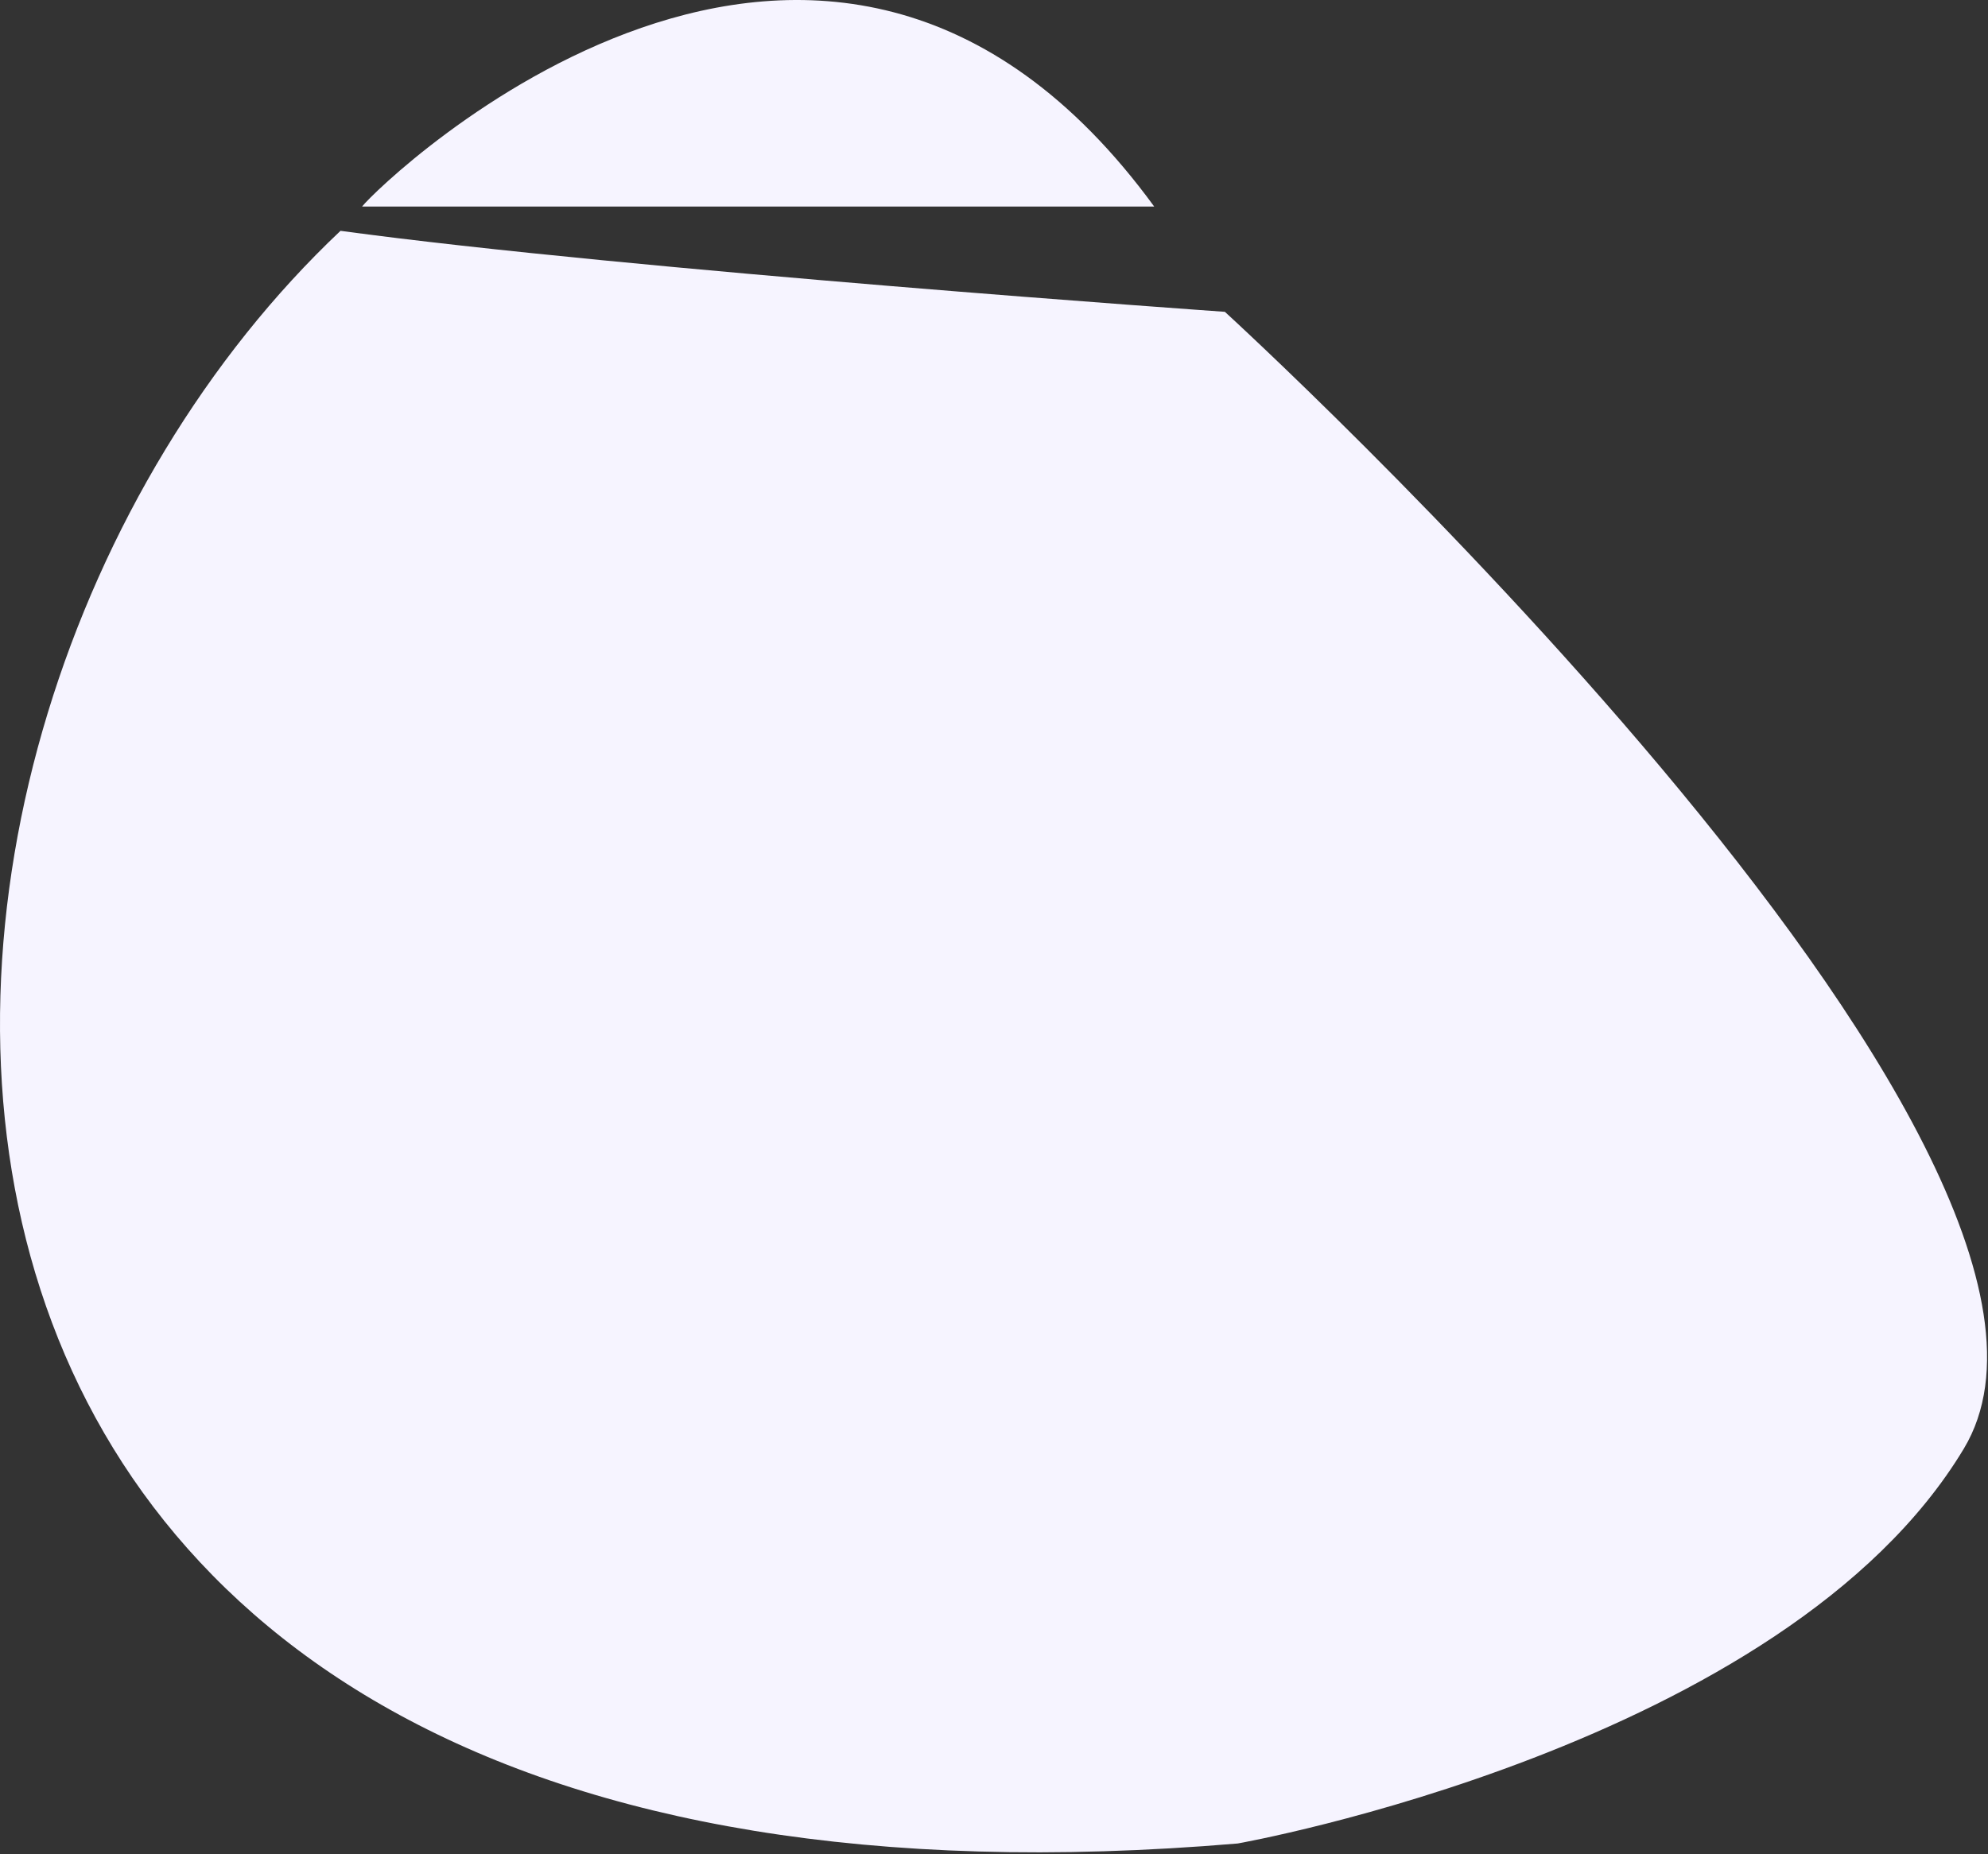 <?xml version="1.0" encoding="utf-8"?>
<svg xmlns="http://www.w3.org/2000/svg" fill="none" height="100%" overflow="visible" preserveAspectRatio="none" style="display: block;" viewBox="0 0 551 514" width="100%">
<rect x="0" y="0" width="551" height="514" fill="#333333" stroke="none"/>
<g id="Vector 7532">
<path d="M319.909 57.267C228.368 -68.163 105.57 50.561 100.346 57.267H319.909Z" fill="#F6F4FF"/>
<path d="M94.376 63.989C174.826 74.933 339.489 86.443 339.489 86.443C339.489 86.443 593.96 318.864 544.323 401.565C494.686 484.265 343.035 511.06 343.035 511.06C-65.968 545.652 -53.757 203.804 94.376 63.989Z" fill="#F6F4FF"/>
</g>
</svg>